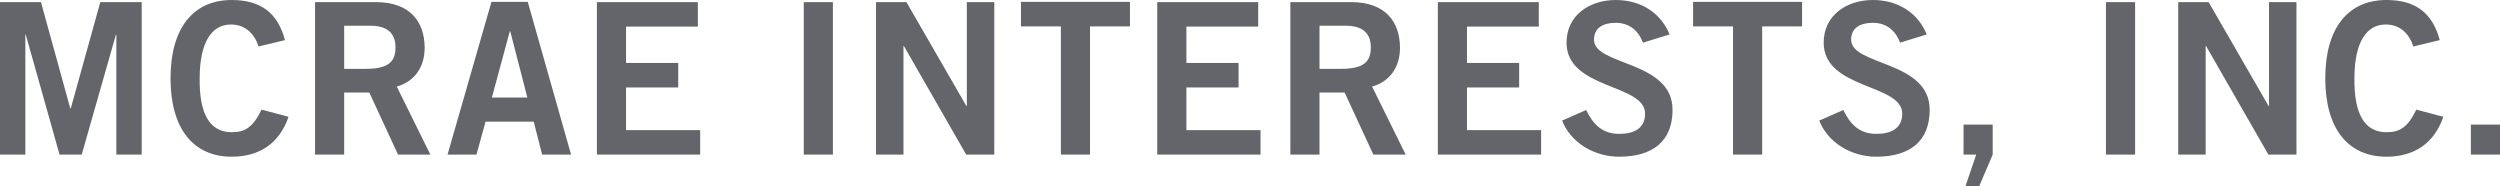 <svg version="1.1" id="Layer_1" xmlns="http://www.w3.org/2000/svg" x="0" y="0" width="200" height="14.901" viewBox="0 0 200 14.901" xml:space="preserve"><style type="text/css">.Drop_x0020_Shadow,.Outer_x0020_Glow_x0020_5_x0020_pt{fill:none}.Blue_x0020_Neon{fill:none;stroke:#8aacda;stroke-width:7;stroke-linecap:round;stroke-linejoin:round}.Chrome_x0020_Highlight{fill:url(#SVGID_1_);stroke:#fff;stroke-width:.363;stroke-miterlimit:1}.Jive_GS{fill:#fd0}.Alyssa_GS{fill:#a6d0e4}.st0{fill:#63656a}</style><linearGradient id="SVGID_1_" gradientUnits="userSpaceOnUse" x1="0" y1="0" x2="0" y2="-1"><stop offset="0" stop-color="#656565"/><stop offset=".618" stop-color="#1b1b1b"/><stop offset=".629" stop-color="#545454"/><stop offset=".983" stop-color="#3e3e3e"/></linearGradient><path class="st0" d="M0 12.367V.169h3.277l2.348 8.514h.034L8.024.169h3.311v12.198H9.308V2.771h-.034l-2.737 9.596H4.764L2.061 2.771h-.034v9.596H0zM20.686 3.717c-.338-1.03-1.064-1.757-2.213-1.757-1.554 0-2.5 1.453-2.5 4.308-.034 2.855.81 4.308 2.568 4.308 1.048 0 1.689-.371 2.382-1.808l2.162.575c-.726 2.112-2.314 3.193-4.544 3.193-3.108 0-4.899-2.281-4.899-6.268S15.432 0 18.541 0c2.332 0 3.683 1.048 4.258 3.21l-2.113.507zM25.203 12.367V.169h4.866c2.771 0 3.885 1.605 3.903 3.615.017 1.504-.744 2.72-2.23 3.143l2.686 5.44h-2.585L29.544 7.4h-2.01v4.967h-2.331zm2.331-6.859h1.724c1.825 0 2.382-.575 2.382-1.724s-.693-1.723-1.977-1.723h-2.129v3.447zM39.316.152h2.906l3.463 12.215h-2.314l-.675-2.636h-3.852l-.727 2.636h-2.314L39.316.152zm.034 7.653h2.839L40.82 2.501h-.034L39.35 7.805zM47.752 12.367V.169h8.076v1.96h-5.744v2.906h4.173v1.96h-4.173v3.414h5.93v1.959h-8.262zM64.301 12.367V.169h2.331v12.198h-2.331zM70.082 12.367V.169h2.433l4.797 8.313h.034V.169h2.197v12.198h-2.247l-4.984-8.684h-.034v8.684h-2.196zM90.396.152v1.96h-3.194v10.255h-2.331V2.112h-3.194V.152h8.719zM92.58 12.367V.169h8.076v1.96h-5.744v2.906h4.173v1.96h-4.173v3.414h5.93v1.959H92.58zM103.229 12.367V.169h4.866c2.771 0 3.886 1.605 3.903 3.615.017 1.504-.743 2.72-2.23 3.143l2.687 5.44h-2.586L107.57 7.4h-2.01v4.967h-2.331zm2.332-6.859h1.722c1.825 0 2.383-.575 2.383-1.724s-.692-1.723-1.977-1.723h-2.128v3.447zM115.028 12.367V.169h8.075v1.96h-5.745v2.906h4.174v1.96h-4.174v3.414h5.93v1.959h-8.26zM131.439 3.413c-.355-.946-1.081-1.588-2.179-1.588-1.014 0-1.74.405-1.74 1.352 0 2.095 6.284 1.656 6.284 5.608 0 2.501-1.571 3.751-4.274 3.751-1.993 0-3.868-1.116-4.562-2.89l1.926-.845c.557 1.15 1.285 1.909 2.652 1.909 1.167 0 2.062-.439 2.062-1.62 0-2.4-6.285-1.927-6.285-5.677 0-2.18 1.824-3.413 3.937-3.413 1.959 0 3.581.98 4.307 2.754l-2.128.659zM144.166.152v1.96h-3.193v10.255h-2.332V2.112h-3.193V.152h8.718zM152.01 3.413c-.355-.946-1.081-1.588-2.179-1.588-1.014 0-1.74.405-1.74 1.352 0 2.095 6.284 1.656 6.284 5.608 0 2.501-1.571 3.751-4.274 3.751-1.993 0-3.868-1.116-4.562-2.89l1.926-.845c.557 1.15 1.285 1.909 2.652 1.909 1.167 0 2.062-.439 2.062-1.62 0-2.4-6.285-1.927-6.285-5.677 0-2.18 1.824-3.413 3.937-3.413 1.959 0 3.581.98 4.307 2.754l-2.128.659zM158.097 12.367h-1.014V9.968h2.332v2.399l-1.081 2.534h-1.098l.861-2.534zM168.476 12.367V.169h2.332v12.198h-2.332zM174.258 12.367V.169h2.432l4.798 8.313h.034V.169h2.195v12.198h-2.246l-4.984-8.684h-.034v8.684h-2.195zM193.068 3.717c-.338-1.03-1.065-1.757-2.213-1.757-1.554 0-2.501 1.453-2.501 4.308-.033 2.855.812 4.308 2.568 4.308 1.047 0 1.689-.371 2.383-1.808l2.162.575c-.726 2.112-2.315 3.193-4.545 3.193-3.109 0-4.9-2.281-4.9-6.268S187.813 0 190.922 0c2.332 0 3.683 1.048 4.258 3.21l-2.112.507zM197.668 12.367V9.968H200v2.399h-2.332z"/></svg>
